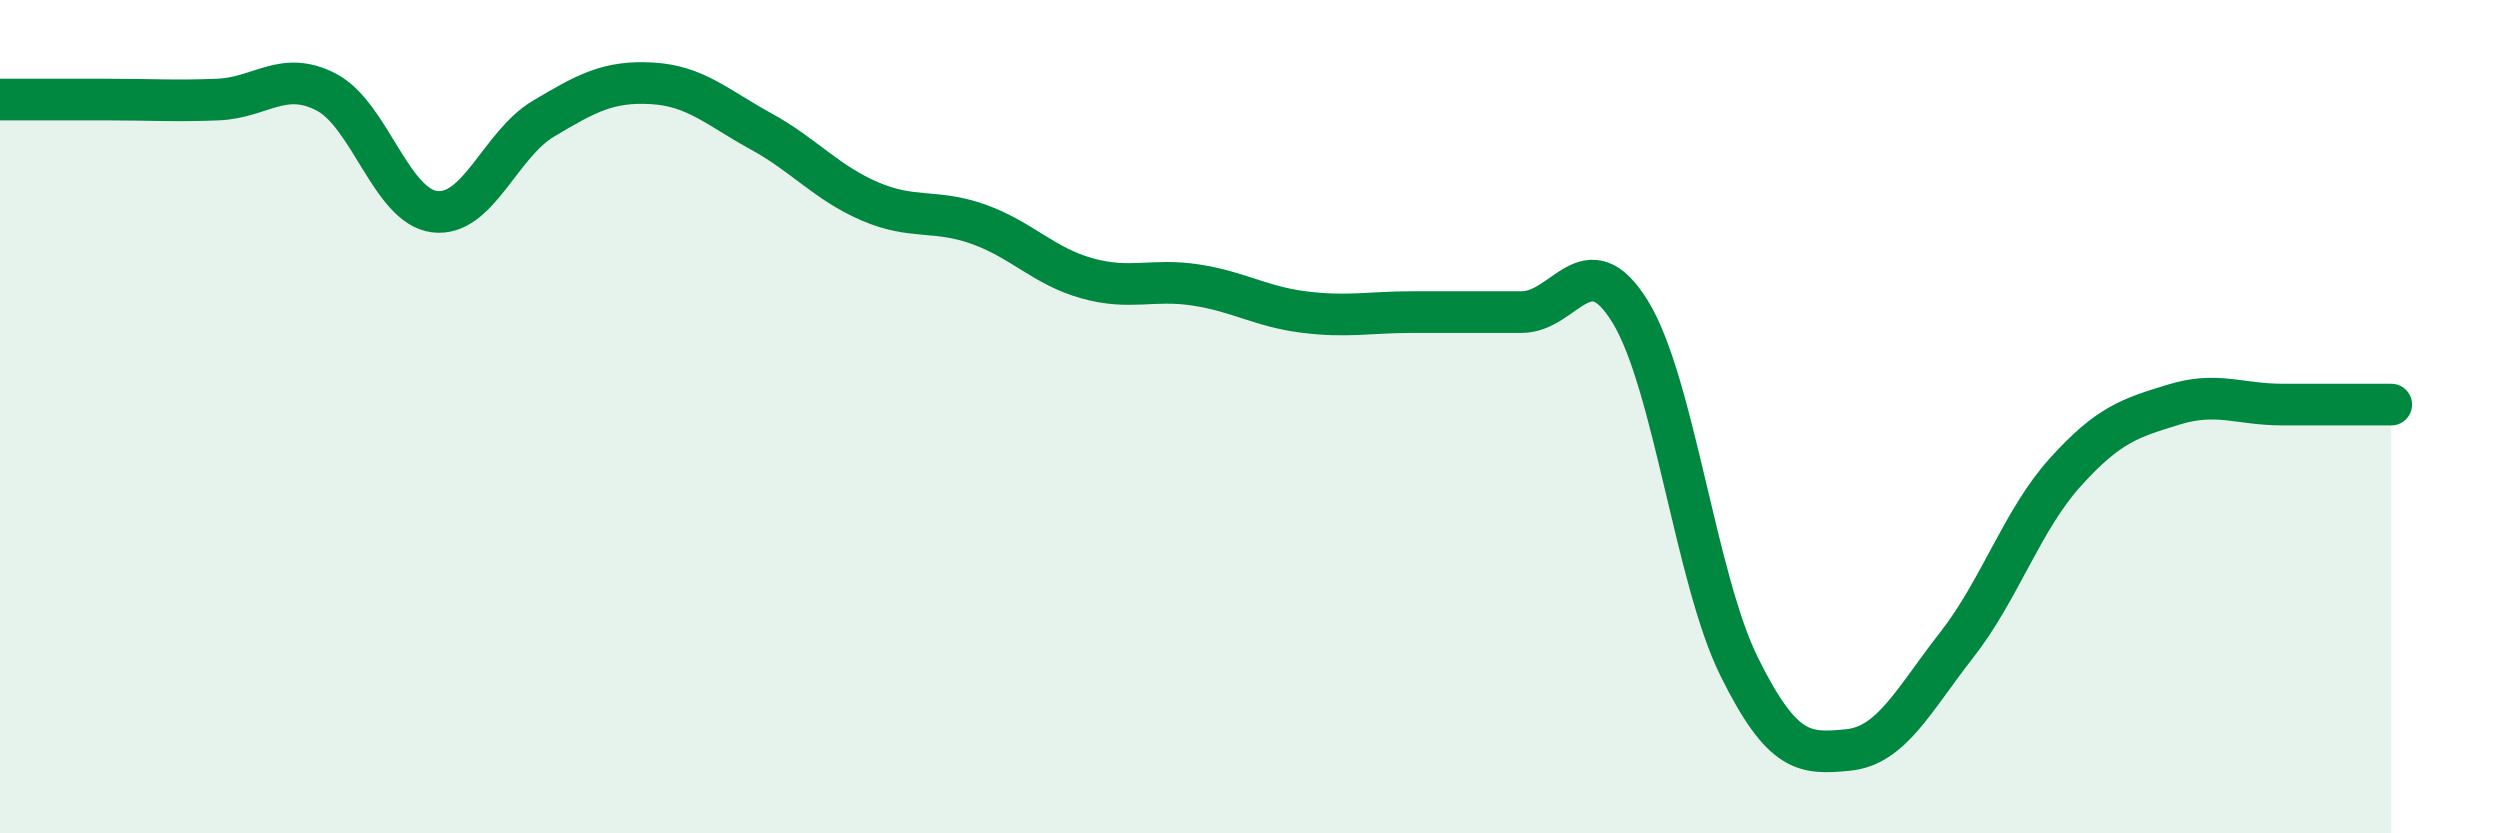 
    <svg width="60" height="20" viewBox="0 0 60 20" xmlns="http://www.w3.org/2000/svg">
      <path
        d="M 0,2.39 C 0.52,2.39 1.57,2.39 2.61,2.39 C 3.65,2.39 4.18,2.43 5.22,2.39 C 6.26,2.35 6.79,1.67 7.83,2.21 C 8.87,2.75 9.39,4.95 10.43,5.08 C 11.47,5.21 12,3.47 13.04,2.85 C 14.08,2.23 14.61,1.94 15.65,2 C 16.69,2.06 17.22,2.58 18.26,3.15 C 19.3,3.72 19.83,4.38 20.87,4.83 C 21.91,5.28 22.44,5.01 23.48,5.38 C 24.52,5.75 25.05,6.39 26.09,6.68 C 27.13,6.97 27.66,6.68 28.7,6.84 C 29.74,7 30.26,7.36 31.3,7.49 C 32.34,7.62 32.87,7.49 33.91,7.49 C 34.95,7.49 35.48,7.49 36.52,7.49 C 37.56,7.49 38.09,5.79 39.13,7.49 C 40.17,9.19 40.7,13.9 41.74,16 C 42.78,18.1 43.31,18.1 44.35,18 C 45.39,17.9 45.92,16.81 46.96,15.48 C 48,14.15 48.53,12.48 49.57,11.33 C 50.61,10.18 51.13,10.03 52.17,9.71 C 53.21,9.39 53.74,9.71 54.78,9.71 C 55.82,9.71 56.87,9.71 57.39,9.71L57.39 20L0 20Z"
        fill="#008740"
        opacity="0.1"
        stroke-linecap="round"
        stroke-linejoin="round"
      />
      <path
        d="M 0,2.39 C 0.52,2.39 1.57,2.39 2.61,2.39 C 3.65,2.39 4.18,2.43 5.22,2.39 C 6.26,2.35 6.79,1.67 7.83,2.21 C 8.87,2.75 9.39,4.95 10.43,5.08 C 11.47,5.21 12,3.47 13.04,2.85 C 14.08,2.23 14.61,1.94 15.65,2 C 16.69,2.06 17.22,2.58 18.26,3.15 C 19.3,3.72 19.83,4.38 20.87,4.83 C 21.91,5.28 22.44,5.01 23.48,5.38 C 24.52,5.75 25.05,6.39 26.09,6.68 C 27.13,6.97 27.66,6.68 28.7,6.84 C 29.74,7 30.26,7.36 31.3,7.49 C 32.34,7.62 32.87,7.49 33.91,7.49 C 34.95,7.49 35.48,7.49 36.52,7.49 C 37.56,7.49 38.09,5.79 39.13,7.49 C 40.17,9.19 40.7,13.9 41.74,16 C 42.78,18.1 43.31,18.1 44.35,18 C 45.39,17.9 45.92,16.81 46.96,15.48 C 48,14.15 48.53,12.48 49.57,11.33 C 50.61,10.18 51.13,10.03 52.17,9.71 C 53.21,9.39 53.74,9.71 54.78,9.71 C 55.82,9.71 56.87,9.71 57.39,9.71"
        stroke="#008740"
        stroke-width="1"
        fill="none"
        stroke-linecap="round"
        stroke-linejoin="round"
      />
    </svg>
  